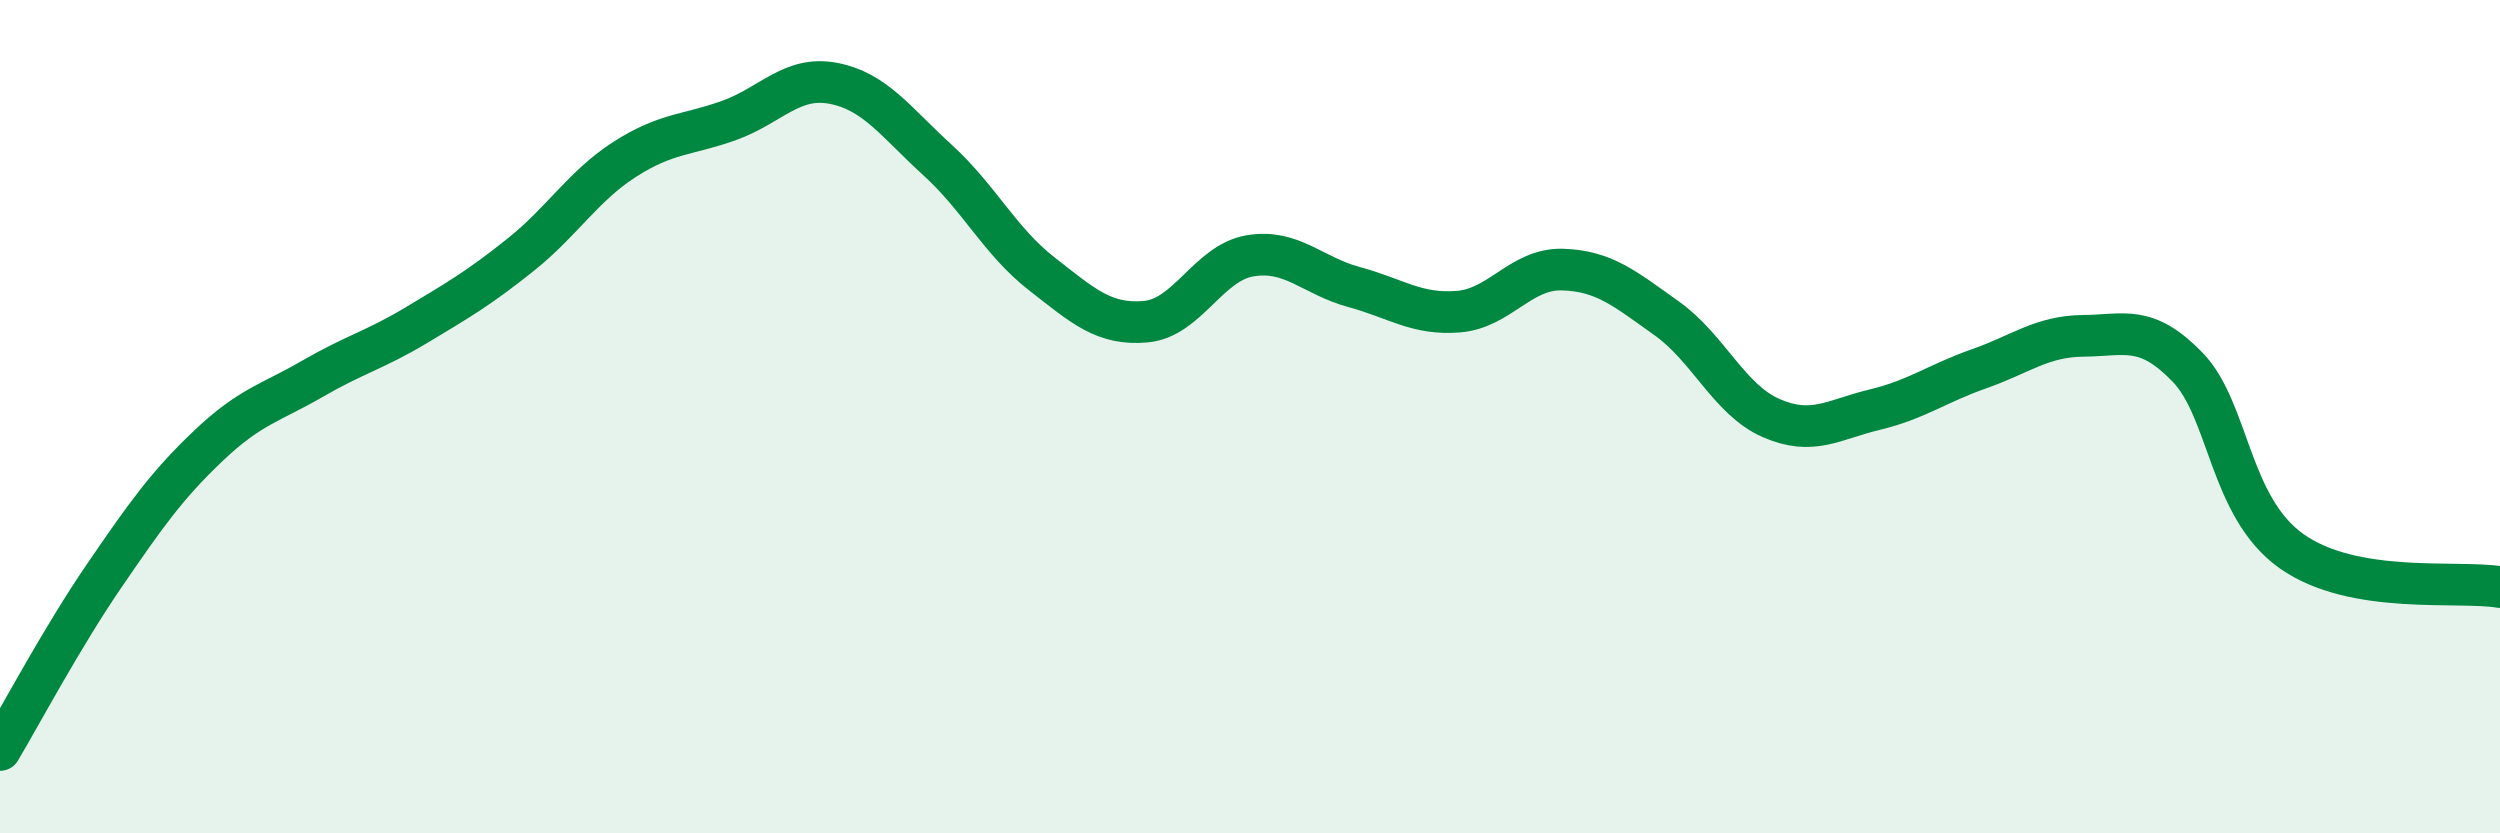 
    <svg width="60" height="20" viewBox="0 0 60 20" xmlns="http://www.w3.org/2000/svg">
      <path
        d="M 0,18 C 0.5,17.16 1.5,15.28 2.5,13.82 C 3.5,12.36 4,11.65 5,10.7 C 6,9.75 6.5,9.67 7.5,9.09 C 8.5,8.51 9,8.4 10,7.8 C 11,7.2 11.5,6.91 12.5,6.11 C 13.5,5.31 14,4.46 15,3.82 C 16,3.18 16.5,3.25 17.5,2.89 C 18.5,2.53 19,1.81 20,2 C 21,2.19 21.5,2.93 22.5,3.84 C 23.5,4.75 24,5.79 25,6.57 C 26,7.35 26.5,7.81 27.5,7.72 C 28.5,7.63 29,6.31 30,6.14 C 31,5.97 31.5,6.62 32.5,6.89 C 33.5,7.16 34,7.56 35,7.48 C 36,7.4 36.5,6.44 37.5,6.47 C 38.5,6.5 39,6.93 40,7.64 C 41,8.35 41.5,9.59 42.5,10.03 C 43.5,10.47 44,10.07 45,9.83 C 46,9.59 46.5,9.2 47.5,8.85 C 48.5,8.5 49,8.07 50,8.06 C 51,8.05 51.5,7.78 52.5,8.81 C 53.5,9.84 53.5,12.17 55,13.23 C 56.5,14.29 59,13.92 60,14.09L60 20L0 20Z"
        fill="#008740"
        opacity="0.1"
        stroke-linecap="round"
        stroke-linejoin="round"
      />
      <path
        d="M 0,18 C 0.5,17.16 1.5,15.28 2.5,13.82 C 3.5,12.36 4,11.65 5,10.7 C 6,9.75 6.5,9.67 7.5,9.09 C 8.5,8.51 9,8.4 10,7.8 C 11,7.2 11.5,6.91 12.5,6.11 C 13.5,5.31 14,4.46 15,3.82 C 16,3.18 16.5,3.25 17.5,2.89 C 18.5,2.53 19,1.81 20,2 C 21,2.19 21.5,2.93 22.5,3.84 C 23.5,4.75 24,5.79 25,6.57 C 26,7.35 26.5,7.81 27.5,7.72 C 28.5,7.63 29,6.31 30,6.14 C 31,5.97 31.5,6.62 32.5,6.89 C 33.5,7.16 34,7.56 35,7.48 C 36,7.4 36.5,6.44 37.5,6.47 C 38.5,6.5 39,6.93 40,7.64 C 41,8.35 41.5,9.59 42.5,10.03 C 43.5,10.47 44,10.07 45,9.83 C 46,9.59 46.5,9.2 47.5,8.85 C 48.5,8.5 49,8.07 50,8.06 C 51,8.05 51.5,7.78 52.5,8.81 C 53.5,9.84 53.5,12.17 55,13.23 C 56.5,14.29 59,13.92 60,14.09"
        stroke="#008740"
        stroke-width="1"
        fill="none"
        stroke-linecap="round"
        stroke-linejoin="round"
      />
    </svg>
  